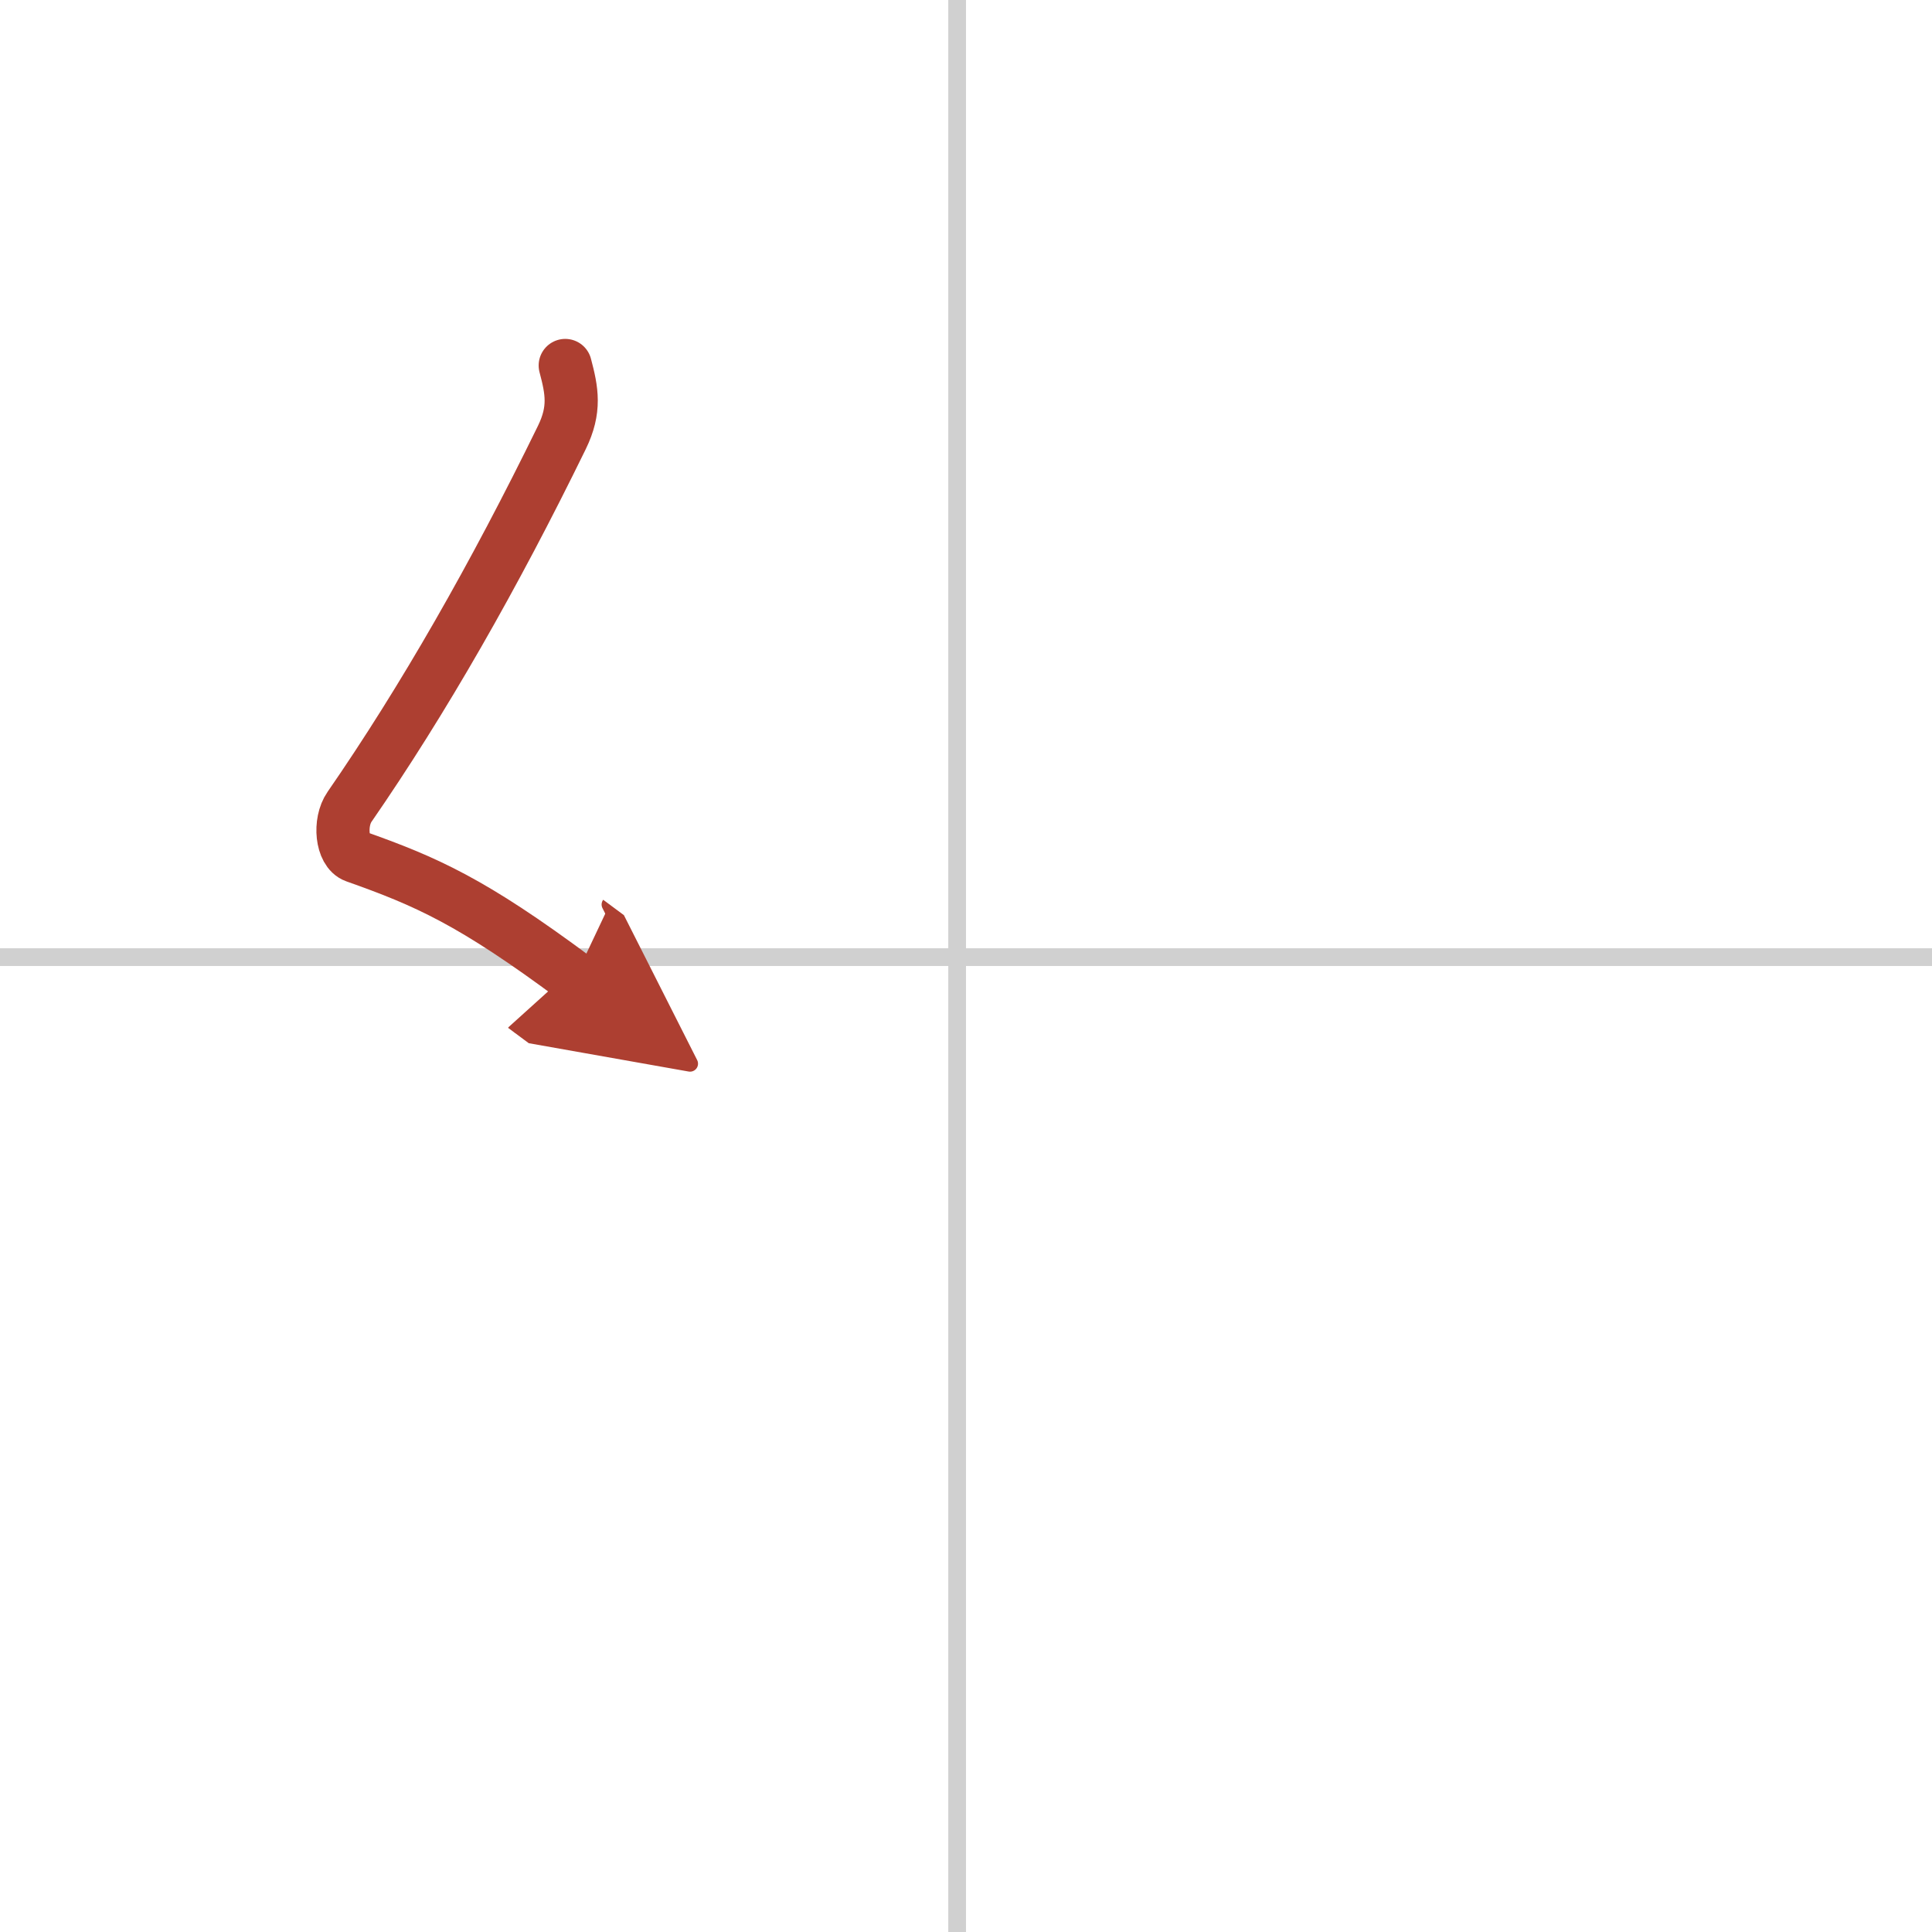 <svg width="400" height="400" viewBox="0 0 109 109" xmlns="http://www.w3.org/2000/svg"><defs><marker id="a" markerWidth="4" orient="auto" refX="1" refY="5" viewBox="0 0 10 10"><polyline points="0 0 10 5 0 10 1 5" fill="#ad3f31" stroke="#ad3f31"/></marker></defs><g fill="none" stroke-linecap="round" stroke-linejoin="round" stroke-width="3"><rect width="100%" height="100%" fill="#fff" stroke="#fff"/><line x1="54" x2="54" y2="109" stroke="#d0d0d0" stroke-width="1"/><line x2="109" y1="54" y2="54" stroke="#d0d0d0" stroke-width="1"/><path d="m31.89 20.62c0.38 1.43 0.58 2.48-0.19 4.06-3.82 7.82-7.82 14.82-11.98 20.84-0.61 0.88-0.44 2.52 0.32 2.79 4.04 1.43 6.59 2.56 12.39 6.87" marker-end="url(#a)" stroke="#ad3f31"/></g></svg>
